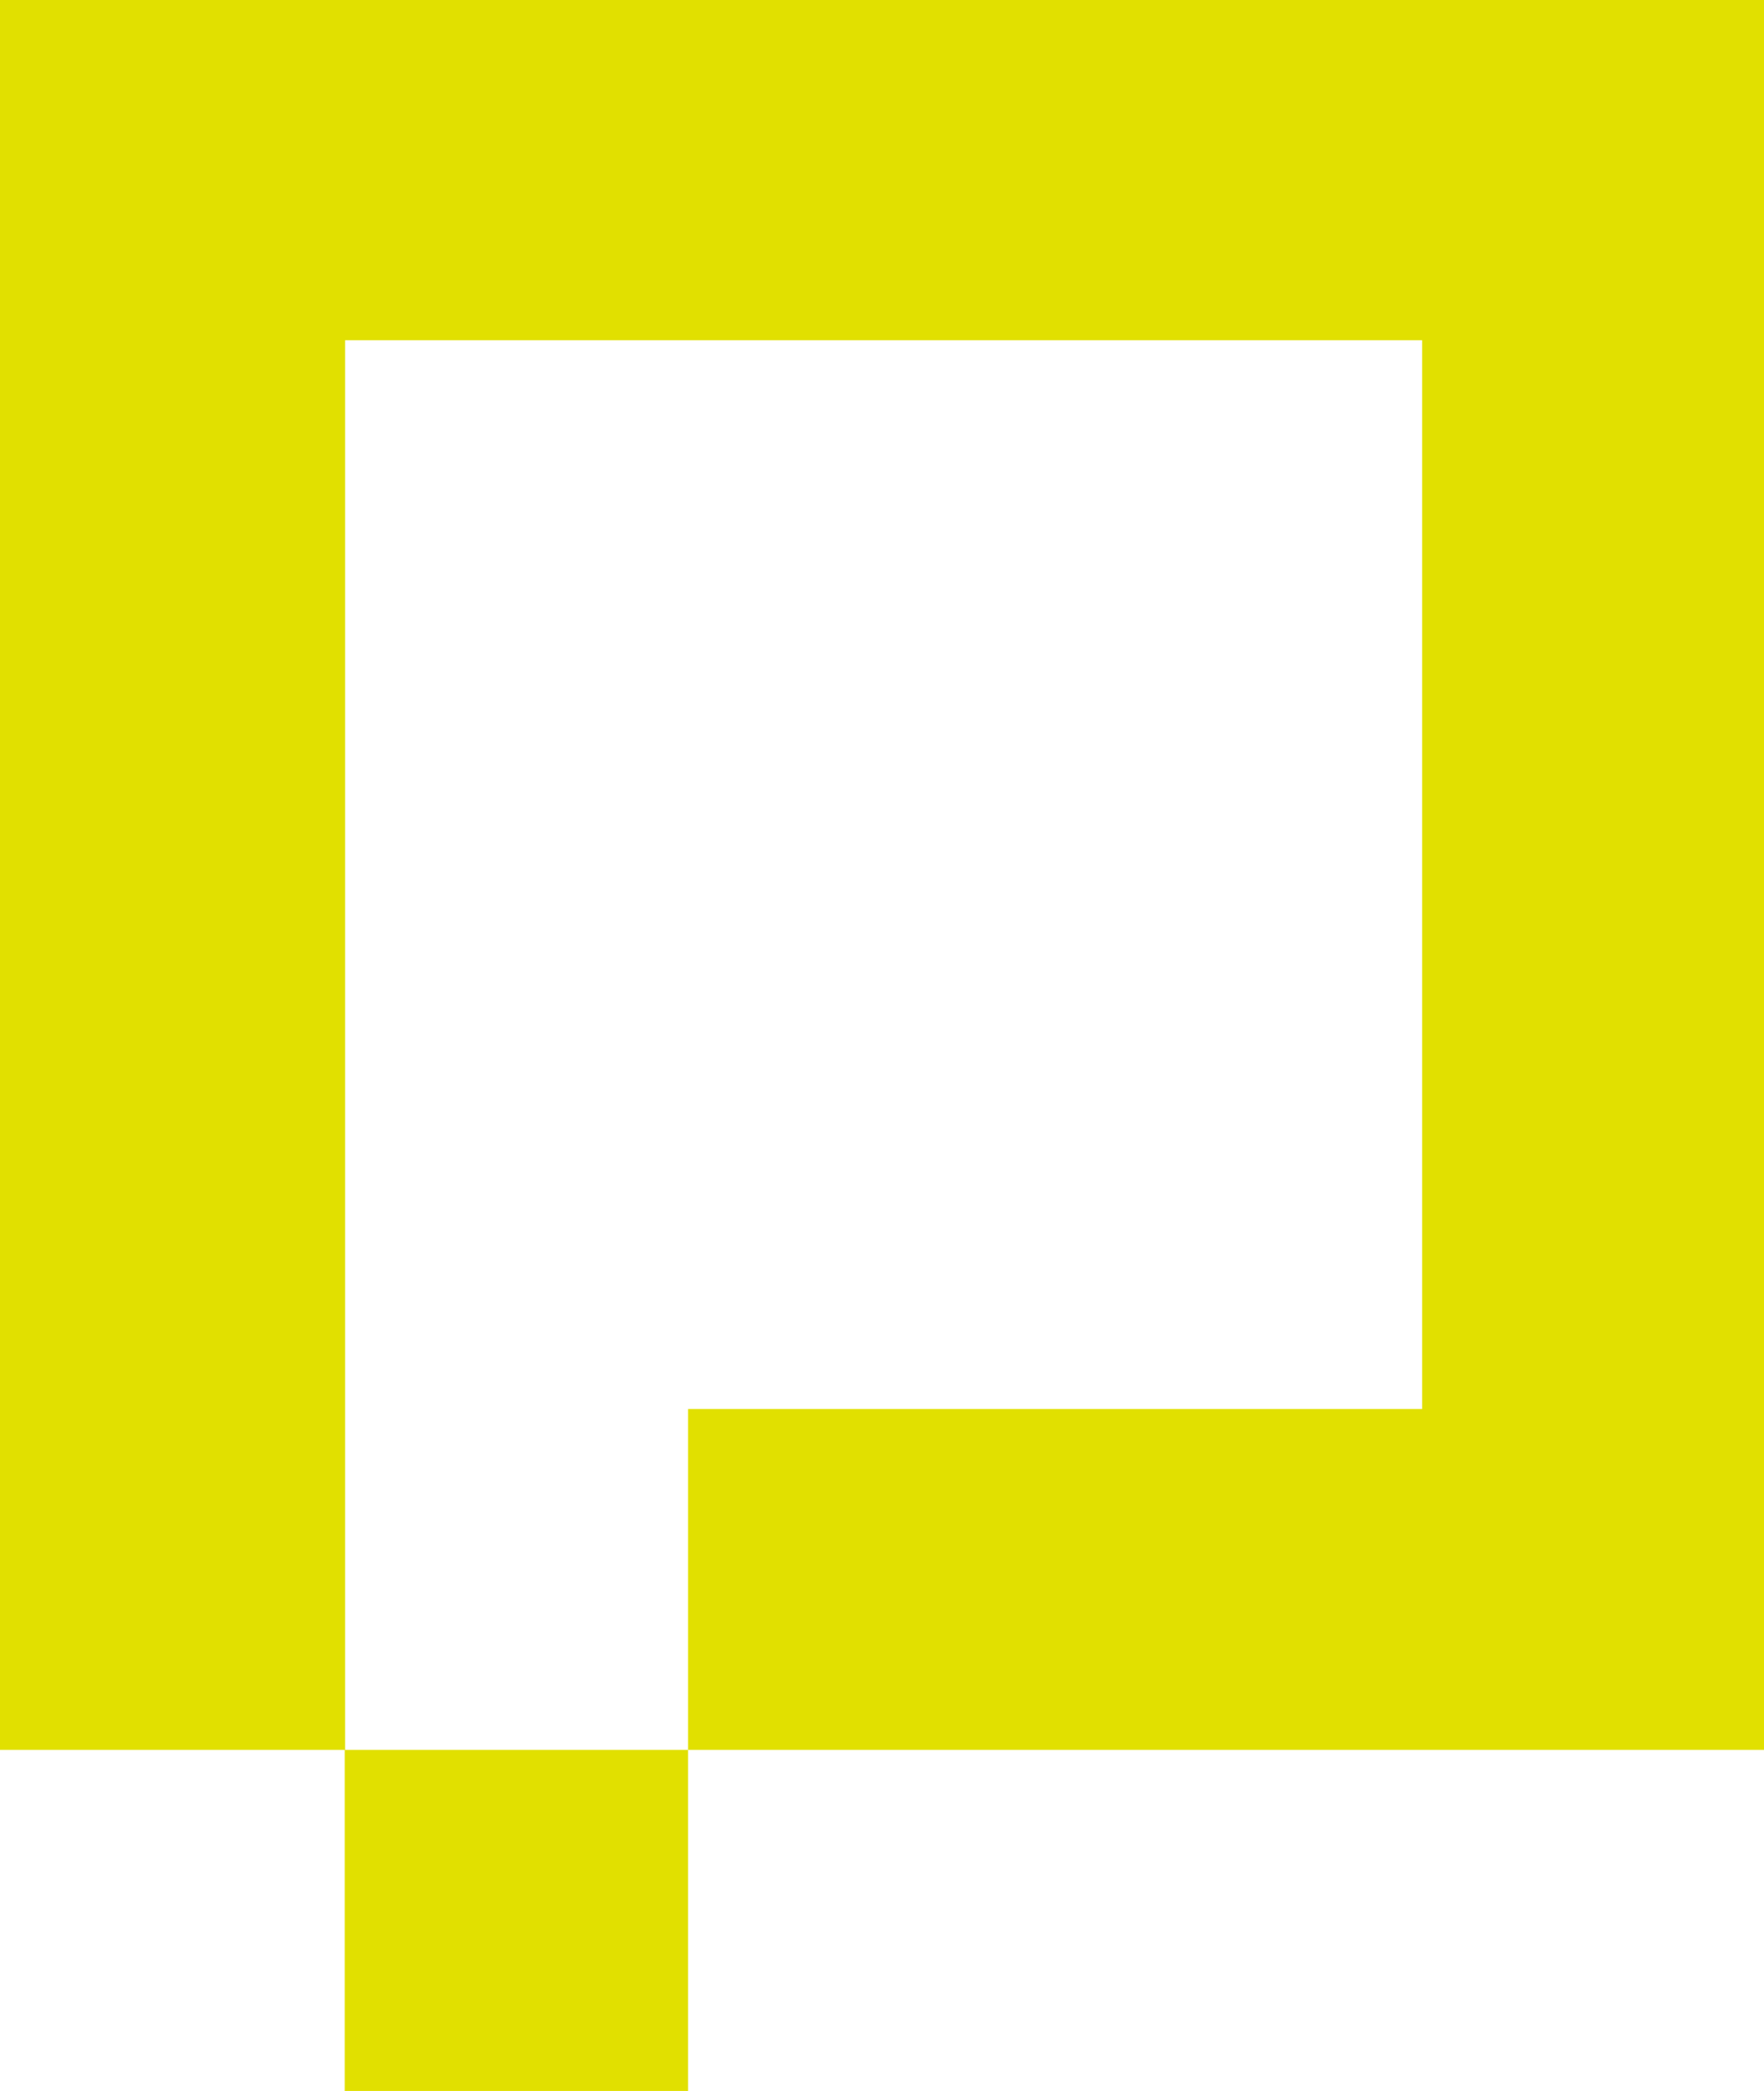 <svg width="54" height="64" viewBox="0 0 54 64" fill="none" xmlns="http://www.w3.org/2000/svg">
<path d="M0 0V53.56H10.552V64H21.064V53.56H10.565V10.414H43.534V43.127H21.064V53.56H54V0H0Z" fill="#E1E000"/>
</svg>
